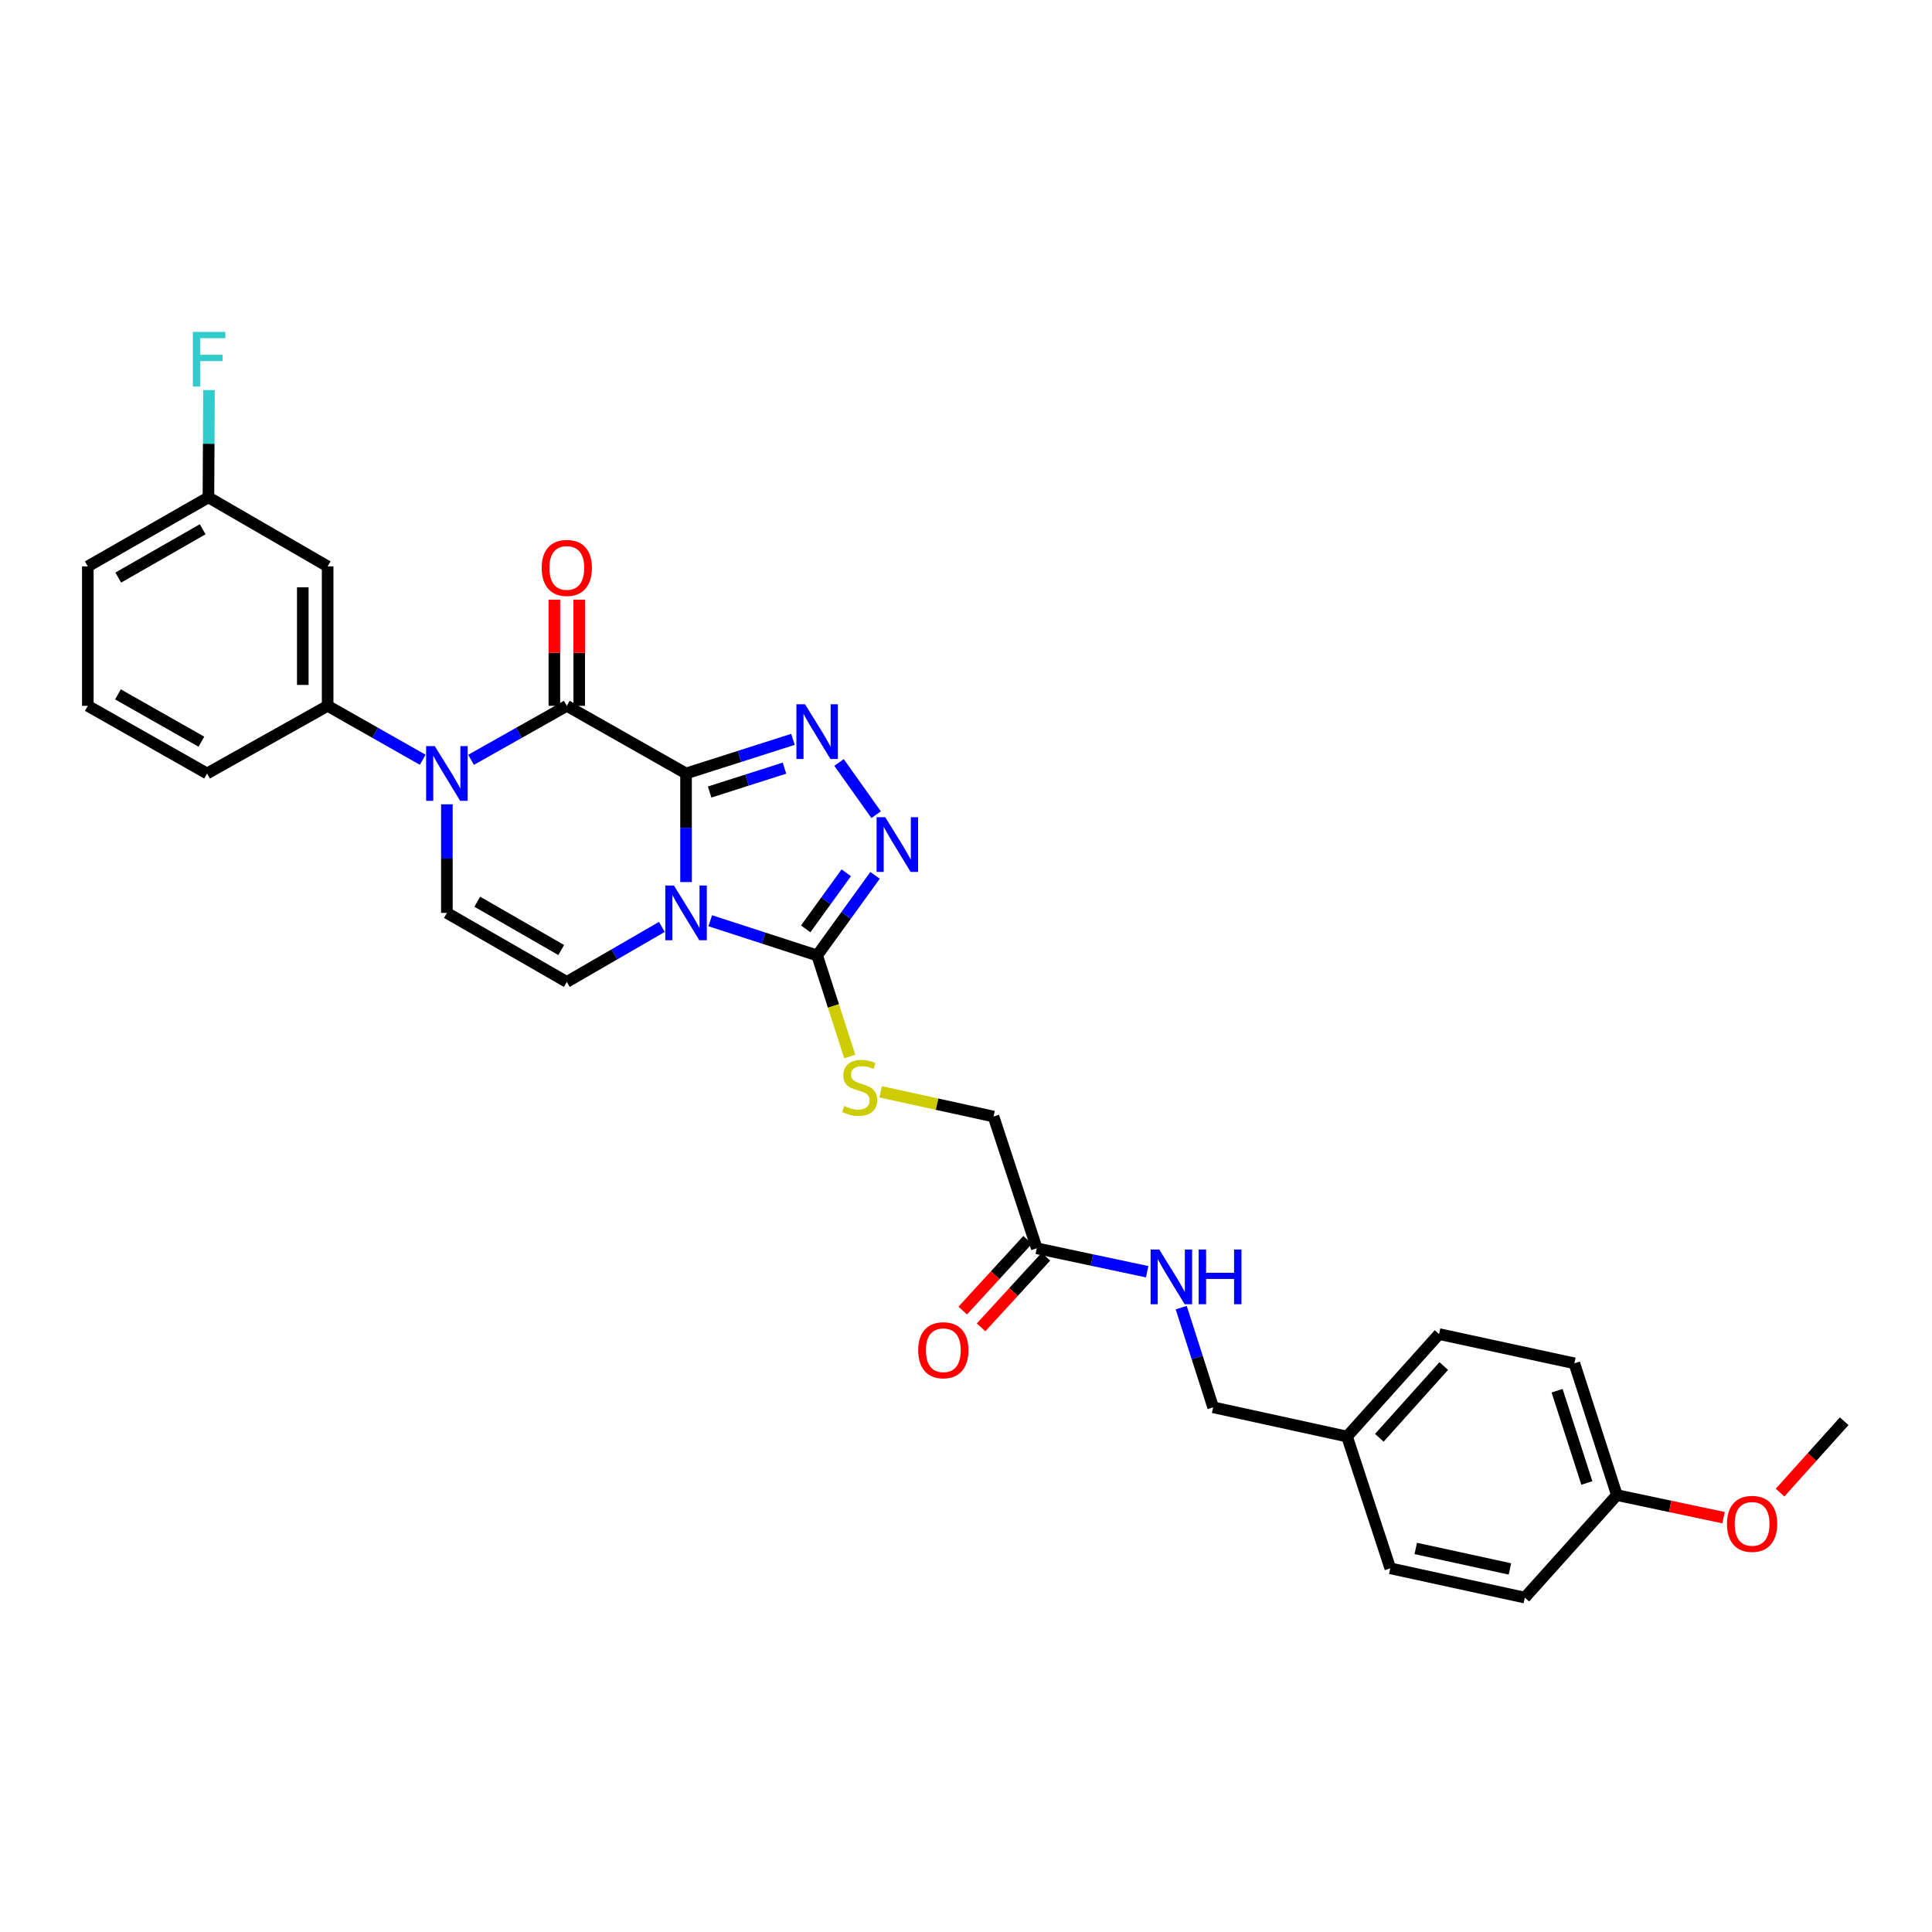 <?xml version='1.0' encoding='iso-8859-1'?>
<svg version='1.1' baseProfile='full'
              xmlns='http://www.w3.org/2000/svg'
                      xmlns:rdkit='http://www.rdkit.org/xml'
                      xmlns:xlink='http://www.w3.org/1999/xlink'
                  xml:space='preserve'
width='1000px' height='1000px' viewBox='0 0 1000 1000'>
<!-- END OF HEADER -->
<rect style='opacity:1.0;fill:#FFFFFF;stroke:none' width='1000' height='1000' x='0' y='0'> </rect>
<path class='bond-0' d='M 355.096,400.345 L 355.096,428.45' style='fill:none;fill-rule:evenodd;stroke:#000000;stroke-width:6px;stroke-linecap:butt;stroke-linejoin:miter;stroke-opacity:1' />
<path class='bond-0' d='M 355.096,428.45 L 355.096,456.554' style='fill:none;fill-rule:evenodd;stroke:#0000FF;stroke-width:6px;stroke-linecap:butt;stroke-linejoin:miter;stroke-opacity:1' />
<path class='bond-1' d='M 355.096,400.345 L 293.377,365.341' style='fill:none;fill-rule:evenodd;stroke:#000000;stroke-width:6px;stroke-linecap:butt;stroke-linejoin:miter;stroke-opacity:1' />
<path class='bond-2' d='M 355.096,400.345 L 382.765,391.518' style='fill:none;fill-rule:evenodd;stroke:#000000;stroke-width:6px;stroke-linecap:butt;stroke-linejoin:miter;stroke-opacity:1' />
<path class='bond-2' d='M 382.765,391.518 L 410.433,382.69' style='fill:none;fill-rule:evenodd;stroke:#0000FF;stroke-width:6px;stroke-linecap:butt;stroke-linejoin:miter;stroke-opacity:1' />
<path class='bond-2' d='M 367.306,409.95 L 386.674,403.77' style='fill:none;fill-rule:evenodd;stroke:#000000;stroke-width:6px;stroke-linecap:butt;stroke-linejoin:miter;stroke-opacity:1' />
<path class='bond-2' d='M 386.674,403.77 L 406.042,397.591' style='fill:none;fill-rule:evenodd;stroke:#0000FF;stroke-width:6px;stroke-linecap:butt;stroke-linejoin:miter;stroke-opacity:1' />
<path class='bond-4' d='M 367.62,476.581 L 395.287,485.557' style='fill:none;fill-rule:evenodd;stroke:#0000FF;stroke-width:6px;stroke-linecap:butt;stroke-linejoin:miter;stroke-opacity:1' />
<path class='bond-4' d='M 395.287,485.557 L 422.954,494.533' style='fill:none;fill-rule:evenodd;stroke:#000000;stroke-width:6px;stroke-linecap:butt;stroke-linejoin:miter;stroke-opacity:1' />
<path class='bond-6' d='M 342.574,479.766 L 317.975,494.001' style='fill:none;fill-rule:evenodd;stroke:#0000FF;stroke-width:6px;stroke-linecap:butt;stroke-linejoin:miter;stroke-opacity:1' />
<path class='bond-6' d='M 317.975,494.001 L 293.377,508.237' style='fill:none;fill-rule:evenodd;stroke:#000000;stroke-width:6px;stroke-linecap:butt;stroke-linejoin:miter;stroke-opacity:1' />
<path class='bond-3' d='M 293.377,365.341 L 268.603,379.313' style='fill:none;fill-rule:evenodd;stroke:#000000;stroke-width:6px;stroke-linecap:butt;stroke-linejoin:miter;stroke-opacity:1' />
<path class='bond-3' d='M 268.603,379.313 L 243.828,393.284' style='fill:none;fill-rule:evenodd;stroke:#0000FF;stroke-width:6px;stroke-linecap:butt;stroke-linejoin:miter;stroke-opacity:1' />
<path class='bond-12' d='M 299.807,365.341 L 299.807,337.882' style='fill:none;fill-rule:evenodd;stroke:#000000;stroke-width:6px;stroke-linecap:butt;stroke-linejoin:miter;stroke-opacity:1' />
<path class='bond-12' d='M 299.807,337.882 L 299.807,310.422' style='fill:none;fill-rule:evenodd;stroke:#FF0000;stroke-width:6px;stroke-linecap:butt;stroke-linejoin:miter;stroke-opacity:1' />
<path class='bond-12' d='M 286.946,365.341 L 286.946,337.882' style='fill:none;fill-rule:evenodd;stroke:#000000;stroke-width:6px;stroke-linecap:butt;stroke-linejoin:miter;stroke-opacity:1' />
<path class='bond-12' d='M 286.946,337.882 L 286.946,310.422' style='fill:none;fill-rule:evenodd;stroke:#FF0000;stroke-width:6px;stroke-linecap:butt;stroke-linejoin:miter;stroke-opacity:1' />
<path class='bond-5' d='M 434.282,394.648 L 453.479,421.68' style='fill:none;fill-rule:evenodd;stroke:#0000FF;stroke-width:6px;stroke-linecap:butt;stroke-linejoin:miter;stroke-opacity:1' />
<path class='bond-7' d='M 231.307,416.31 L 231.307,444.414' style='fill:none;fill-rule:evenodd;stroke:#0000FF;stroke-width:6px;stroke-linecap:butt;stroke-linejoin:miter;stroke-opacity:1' />
<path class='bond-7' d='M 231.307,444.414 L 231.307,472.518' style='fill:none;fill-rule:evenodd;stroke:#000000;stroke-width:6px;stroke-linecap:butt;stroke-linejoin:miter;stroke-opacity:1' />
<path class='bond-8' d='M 218.793,393.248 L 194.19,379.295' style='fill:none;fill-rule:evenodd;stroke:#0000FF;stroke-width:6px;stroke-linecap:butt;stroke-linejoin:miter;stroke-opacity:1' />
<path class='bond-8' d='M 194.19,379.295 L 169.587,365.341' style='fill:none;fill-rule:evenodd;stroke:#000000;stroke-width:6px;stroke-linecap:butt;stroke-linejoin:miter;stroke-opacity:1' />
<path class='bond-9' d='M 422.954,494.533 L 431.394,520.687' style='fill:none;fill-rule:evenodd;stroke:#000000;stroke-width:6px;stroke-linecap:butt;stroke-linejoin:miter;stroke-opacity:1' />
<path class='bond-9' d='M 431.394,520.687 L 439.833,546.842' style='fill:none;fill-rule:evenodd;stroke:#CCCC00;stroke-width:6px;stroke-linecap:butt;stroke-linejoin:miter;stroke-opacity:1' />
<path class='bond-30' d='M 422.954,494.533 L 437.946,473.803' style='fill:none;fill-rule:evenodd;stroke:#000000;stroke-width:6px;stroke-linecap:butt;stroke-linejoin:miter;stroke-opacity:1' />
<path class='bond-30' d='M 437.946,473.803 L 452.938,453.073' style='fill:none;fill-rule:evenodd;stroke:#0000FF;stroke-width:6px;stroke-linecap:butt;stroke-linejoin:miter;stroke-opacity:1' />
<path class='bond-30' d='M 417.03,480.777 L 427.525,466.266' style='fill:none;fill-rule:evenodd;stroke:#000000;stroke-width:6px;stroke-linecap:butt;stroke-linejoin:miter;stroke-opacity:1' />
<path class='bond-30' d='M 427.525,466.266 L 438.019,451.755' style='fill:none;fill-rule:evenodd;stroke:#0000FF;stroke-width:6px;stroke-linecap:butt;stroke-linejoin:miter;stroke-opacity:1' />
<path class='bond-31' d='M 293.377,508.237 L 231.307,472.518' style='fill:none;fill-rule:evenodd;stroke:#000000;stroke-width:6px;stroke-linecap:butt;stroke-linejoin:miter;stroke-opacity:1' />
<path class='bond-31' d='M 290.481,491.732 L 247.032,466.729' style='fill:none;fill-rule:evenodd;stroke:#000000;stroke-width:6px;stroke-linecap:butt;stroke-linejoin:miter;stroke-opacity:1' />
<path class='bond-10' d='M 169.587,365.341 L 169.587,293.154' style='fill:none;fill-rule:evenodd;stroke:#000000;stroke-width:6px;stroke-linecap:butt;stroke-linejoin:miter;stroke-opacity:1' />
<path class='bond-10' d='M 156.726,354.513 L 156.726,303.982' style='fill:none;fill-rule:evenodd;stroke:#000000;stroke-width:6px;stroke-linecap:butt;stroke-linejoin:miter;stroke-opacity:1' />
<path class='bond-25' d='M 169.587,365.341 L 107.16,400.345' style='fill:none;fill-rule:evenodd;stroke:#000000;stroke-width:6px;stroke-linecap:butt;stroke-linejoin:miter;stroke-opacity:1' />
<path class='bond-15' d='M 455.821,565.13 L 485.034,571.523' style='fill:none;fill-rule:evenodd;stroke:#CCCC00;stroke-width:6px;stroke-linecap:butt;stroke-linejoin:miter;stroke-opacity:1' />
<path class='bond-15' d='M 485.034,571.523 L 514.247,577.916' style='fill:none;fill-rule:evenodd;stroke:#000000;stroke-width:6px;stroke-linecap:butt;stroke-linejoin:miter;stroke-opacity:1' />
<path class='bond-16' d='M 169.587,293.154 L 107.882,257.428' style='fill:none;fill-rule:evenodd;stroke:#000000;stroke-width:6px;stroke-linecap:butt;stroke-linejoin:miter;stroke-opacity:1' />
<path class='bond-11' d='M 536.633,646.11 L 514.247,577.916' style='fill:none;fill-rule:evenodd;stroke:#000000;stroke-width:6px;stroke-linecap:butt;stroke-linejoin:miter;stroke-opacity:1' />
<path class='bond-13' d='M 536.633,646.11 L 565.202,652.176' style='fill:none;fill-rule:evenodd;stroke:#000000;stroke-width:6px;stroke-linecap:butt;stroke-linejoin:miter;stroke-opacity:1' />
<path class='bond-13' d='M 565.202,652.176 L 593.771,658.242' style='fill:none;fill-rule:evenodd;stroke:#0000FF;stroke-width:6px;stroke-linecap:butt;stroke-linejoin:miter;stroke-opacity:1' />
<path class='bond-14' d='M 531.896,641.761 L 515.106,660.051' style='fill:none;fill-rule:evenodd;stroke:#000000;stroke-width:6px;stroke-linecap:butt;stroke-linejoin:miter;stroke-opacity:1' />
<path class='bond-14' d='M 515.106,660.051 L 498.317,678.341' style='fill:none;fill-rule:evenodd;stroke:#FF0000;stroke-width:6px;stroke-linecap:butt;stroke-linejoin:miter;stroke-opacity:1' />
<path class='bond-14' d='M 541.37,650.458 L 524.581,668.748' style='fill:none;fill-rule:evenodd;stroke:#000000;stroke-width:6px;stroke-linecap:butt;stroke-linejoin:miter;stroke-opacity:1' />
<path class='bond-14' d='M 524.581,668.748 L 507.791,687.039' style='fill:none;fill-rule:evenodd;stroke:#FF0000;stroke-width:6px;stroke-linecap:butt;stroke-linejoin:miter;stroke-opacity:1' />
<path class='bond-17' d='M 611.397,676.832 L 619.662,702.624' style='fill:none;fill-rule:evenodd;stroke:#0000FF;stroke-width:6px;stroke-linecap:butt;stroke-linejoin:miter;stroke-opacity:1' />
<path class='bond-17' d='M 619.662,702.624 L 627.927,728.415' style='fill:none;fill-rule:evenodd;stroke:#000000;stroke-width:6px;stroke-linecap:butt;stroke-linejoin:miter;stroke-opacity:1' />
<path class='bond-20' d='M 107.882,257.428 L 108.026,229.665' style='fill:none;fill-rule:evenodd;stroke:#000000;stroke-width:6px;stroke-linecap:butt;stroke-linejoin:miter;stroke-opacity:1' />
<path class='bond-20' d='M 108.026,229.665 L 108.17,201.902' style='fill:none;fill-rule:evenodd;stroke:#33CCCC;stroke-width:6px;stroke-linecap:butt;stroke-linejoin:miter;stroke-opacity:1' />
<path class='bond-32' d='M 107.882,257.428 L 45.455,293.154' style='fill:none;fill-rule:evenodd;stroke:#000000;stroke-width:6px;stroke-linecap:butt;stroke-linejoin:miter;stroke-opacity:1' />
<path class='bond-32' d='M 104.906,273.95 L 61.207,298.958' style='fill:none;fill-rule:evenodd;stroke:#000000;stroke-width:6px;stroke-linecap:butt;stroke-linejoin:miter;stroke-opacity:1' />
<path class='bond-18' d='M 627.927,728.415 L 697.227,743.555' style='fill:none;fill-rule:evenodd;stroke:#000000;stroke-width:6px;stroke-linecap:butt;stroke-linejoin:miter;stroke-opacity:1' />
<path class='bond-21' d='M 697.227,743.555 L 719.606,811.763' style='fill:none;fill-rule:evenodd;stroke:#000000;stroke-width:6px;stroke-linecap:butt;stroke-linejoin:miter;stroke-opacity:1' />
<path class='bond-22' d='M 697.227,743.555 L 744.857,690.517' style='fill:none;fill-rule:evenodd;stroke:#000000;stroke-width:6px;stroke-linecap:butt;stroke-linejoin:miter;stroke-opacity:1' />
<path class='bond-22' d='M 713.941,744.193 L 747.282,707.066' style='fill:none;fill-rule:evenodd;stroke:#000000;stroke-width:6px;stroke-linecap:butt;stroke-linejoin:miter;stroke-opacity:1' />
<path class='bond-19' d='M 836.894,773.865 L 814.886,705.657' style='fill:none;fill-rule:evenodd;stroke:#000000;stroke-width:6px;stroke-linecap:butt;stroke-linejoin:miter;stroke-opacity:1' />
<path class='bond-19' d='M 821.353,767.583 L 805.948,719.838' style='fill:none;fill-rule:evenodd;stroke:#000000;stroke-width:6px;stroke-linecap:butt;stroke-linejoin:miter;stroke-opacity:1' />
<path class='bond-26' d='M 836.894,773.865 L 864.496,779.703' style='fill:none;fill-rule:evenodd;stroke:#000000;stroke-width:6px;stroke-linecap:butt;stroke-linejoin:miter;stroke-opacity:1' />
<path class='bond-26' d='M 864.496,779.703 L 892.099,785.542' style='fill:none;fill-rule:evenodd;stroke:#FF0000;stroke-width:6px;stroke-linecap:butt;stroke-linejoin:miter;stroke-opacity:1' />
<path class='bond-33' d='M 836.894,773.865 L 789.25,826.917' style='fill:none;fill-rule:evenodd;stroke:#000000;stroke-width:6px;stroke-linecap:butt;stroke-linejoin:miter;stroke-opacity:1' />
<path class='bond-24' d='M 719.606,811.763 L 789.25,826.917' style='fill:none;fill-rule:evenodd;stroke:#000000;stroke-width:6px;stroke-linecap:butt;stroke-linejoin:miter;stroke-opacity:1' />
<path class='bond-24' d='M 732.787,801.469 L 781.538,812.077' style='fill:none;fill-rule:evenodd;stroke:#000000;stroke-width:6px;stroke-linecap:butt;stroke-linejoin:miter;stroke-opacity:1' />
<path class='bond-23' d='M 744.857,690.517 L 814.886,705.657' style='fill:none;fill-rule:evenodd;stroke:#000000;stroke-width:6px;stroke-linecap:butt;stroke-linejoin:miter;stroke-opacity:1' />
<path class='bond-27' d='M 107.16,400.345 L 45.455,365.341' style='fill:none;fill-rule:evenodd;stroke:#000000;stroke-width:6px;stroke-linecap:butt;stroke-linejoin:miter;stroke-opacity:1' />
<path class='bond-27' d='M 104.25,383.908 L 61.056,359.405' style='fill:none;fill-rule:evenodd;stroke:#000000;stroke-width:6px;stroke-linecap:butt;stroke-linejoin:miter;stroke-opacity:1' />
<path class='bond-29' d='M 921.356,772.567 L 937.951,754.099' style='fill:none;fill-rule:evenodd;stroke:#FF0000;stroke-width:6px;stroke-linecap:butt;stroke-linejoin:miter;stroke-opacity:1' />
<path class='bond-29' d='M 937.951,754.099 L 954.545,735.631' style='fill:none;fill-rule:evenodd;stroke:#000000;stroke-width:6px;stroke-linecap:butt;stroke-linejoin:miter;stroke-opacity:1' />
<path class='bond-28' d='M 45.455,365.341 L 45.455,293.154' style='fill:none;fill-rule:evenodd;stroke:#000000;stroke-width:6px;stroke-linecap:butt;stroke-linejoin:miter;stroke-opacity:1' />
<path  class='atom-1' d='M 348.836 458.358
L 358.116 473.358
Q 359.036 474.838, 360.516 477.518
Q 361.996 480.198, 362.076 480.358
L 362.076 458.358
L 365.836 458.358
L 365.836 486.678
L 361.956 486.678
L 351.996 470.278
Q 350.836 468.358, 349.596 466.158
Q 348.396 463.958, 348.036 463.278
L 348.036 486.678
L 344.356 486.678
L 344.356 458.358
L 348.836 458.358
' fill='#0000FF'/>
<path  class='atom-3' d='M 416.694 364.535
L 425.974 379.535
Q 426.894 381.015, 428.374 383.695
Q 429.854 386.375, 429.934 386.535
L 429.934 364.535
L 433.694 364.535
L 433.694 392.855
L 429.814 392.855
L 419.854 376.455
Q 418.694 374.535, 417.454 372.335
Q 416.254 370.135, 415.894 369.455
L 415.894 392.855
L 412.214 392.855
L 412.214 364.535
L 416.694 364.535
' fill='#0000FF'/>
<path  class='atom-4' d='M 225.047 386.185
L 234.327 401.185
Q 235.247 402.665, 236.727 405.345
Q 238.207 408.025, 238.287 408.185
L 238.287 386.185
L 242.047 386.185
L 242.047 414.505
L 238.167 414.505
L 228.207 398.105
Q 227.047 396.185, 225.807 393.985
Q 224.607 391.785, 224.247 391.105
L 224.247 414.505
L 220.567 414.505
L 220.567 386.185
L 225.047 386.185
' fill='#0000FF'/>
<path  class='atom-6' d='M 458.2 422.983
L 467.48 437.983
Q 468.4 439.463, 469.88 442.143
Q 471.36 444.823, 471.44 444.983
L 471.44 422.983
L 475.2 422.983
L 475.2 451.303
L 471.32 451.303
L 461.36 434.903
Q 460.2 432.983, 458.96 430.783
Q 457.76 428.583, 457.4 427.903
L 457.4 451.303
L 453.72 451.303
L 453.72 422.983
L 458.2 422.983
' fill='#0000FF'/>
<path  class='atom-10' d='M 436.968 572.474
Q 437.288 572.594, 438.608 573.154
Q 439.928 573.714, 441.368 574.074
Q 442.848 574.394, 444.288 574.394
Q 446.968 574.394, 448.528 573.114
Q 450.088 571.794, 450.088 569.514
Q 450.088 567.954, 449.288 566.994
Q 448.528 566.034, 447.328 565.514
Q 446.128 564.994, 444.128 564.394
Q 441.608 563.634, 440.088 562.914
Q 438.608 562.194, 437.528 560.674
Q 436.488 559.154, 436.488 556.594
Q 436.488 553.034, 438.888 550.834
Q 441.328 548.634, 446.128 548.634
Q 449.408 548.634, 453.128 550.194
L 452.208 553.274
Q 448.808 551.874, 446.248 551.874
Q 443.488 551.874, 441.968 553.034
Q 440.448 554.154, 440.488 556.114
Q 440.488 557.634, 441.248 558.554
Q 442.048 559.474, 443.168 559.994
Q 444.328 560.514, 446.248 561.114
Q 448.808 561.914, 450.328 562.714
Q 451.848 563.514, 452.928 565.154
Q 454.048 566.754, 454.048 569.514
Q 454.048 573.434, 451.408 575.554
Q 448.808 577.634, 444.448 577.634
Q 441.928 577.634, 440.008 577.074
Q 438.128 576.554, 435.888 575.634
L 436.968 572.474
' fill='#CCCC00'/>
<path  class='atom-13' d='M 280.377 293.955
Q 280.377 287.155, 283.737 283.355
Q 287.097 279.555, 293.377 279.555
Q 299.657 279.555, 303.017 283.355
Q 306.377 287.155, 306.377 293.955
Q 306.377 300.835, 302.977 304.755
Q 299.577 308.635, 293.377 308.635
Q 287.137 308.635, 283.737 304.755
Q 280.377 300.875, 280.377 293.955
M 293.377 305.435
Q 297.697 305.435, 300.017 302.555
Q 302.377 299.635, 302.377 293.955
Q 302.377 288.395, 300.017 285.595
Q 297.697 282.755, 293.377 282.755
Q 289.057 282.755, 286.697 285.555
Q 284.377 288.355, 284.377 293.955
Q 284.377 299.675, 286.697 302.555
Q 289.057 305.435, 293.377 305.435
' fill='#FF0000'/>
<path  class='atom-14' d='M 600.031 646.74
L 609.311 661.74
Q 610.231 663.22, 611.711 665.9
Q 613.191 668.58, 613.271 668.74
L 613.271 646.74
L 617.031 646.74
L 617.031 675.06
L 613.151 675.06
L 603.191 658.66
Q 602.031 656.74, 600.791 654.54
Q 599.591 652.34, 599.231 651.66
L 599.231 675.06
L 595.551 675.06
L 595.551 646.74
L 600.031 646.74
' fill='#0000FF'/>
<path  class='atom-14' d='M 620.431 646.74
L 624.271 646.74
L 624.271 658.78
L 638.751 658.78
L 638.751 646.74
L 642.591 646.74
L 642.591 675.06
L 638.751 675.06
L 638.751 661.98
L 624.271 661.98
L 624.271 675.06
L 620.431 675.06
L 620.431 646.74
' fill='#0000FF'/>
<path  class='atom-15' d='M 475.268 698.878
Q 475.268 692.078, 478.628 688.278
Q 481.988 684.478, 488.268 684.478
Q 494.548 684.478, 497.908 688.278
Q 501.268 692.078, 501.268 698.878
Q 501.268 705.758, 497.868 709.678
Q 494.468 713.558, 488.268 713.558
Q 482.028 713.558, 478.628 709.678
Q 475.268 705.798, 475.268 698.878
M 488.268 710.358
Q 492.588 710.358, 494.908 707.478
Q 497.268 704.558, 497.268 698.878
Q 497.268 693.318, 494.908 690.518
Q 492.588 687.678, 488.268 687.678
Q 483.948 687.678, 481.588 690.478
Q 479.268 693.278, 479.268 698.878
Q 479.268 704.598, 481.588 707.478
Q 483.948 710.358, 488.268 710.358
' fill='#FF0000'/>
<path  class='atom-21' d='M 99.833 171.795
L 116.673 171.795
L 116.673 175.035
L 103.633 175.035
L 103.633 183.635
L 115.233 183.635
L 115.233 186.915
L 103.633 186.915
L 103.633 200.115
L 99.833 200.115
L 99.833 171.795
' fill='#33CCCC'/>
<path  class='atom-27' d='M 893.887 788.75
Q 893.887 781.95, 897.247 778.15
Q 900.607 774.35, 906.887 774.35
Q 913.167 774.35, 916.527 778.15
Q 919.887 781.95, 919.887 788.75
Q 919.887 795.63, 916.487 799.55
Q 913.087 803.43, 906.887 803.43
Q 900.647 803.43, 897.247 799.55
Q 893.887 795.67, 893.887 788.75
M 906.887 800.23
Q 911.207 800.23, 913.527 797.35
Q 915.887 794.43, 915.887 788.75
Q 915.887 783.19, 913.527 780.39
Q 911.207 777.55, 906.887 777.55
Q 902.567 777.55, 900.207 780.35
Q 897.887 783.15, 897.887 788.75
Q 897.887 794.47, 900.207 797.35
Q 902.567 800.23, 906.887 800.23
' fill='#FF0000'/>
</svg>
